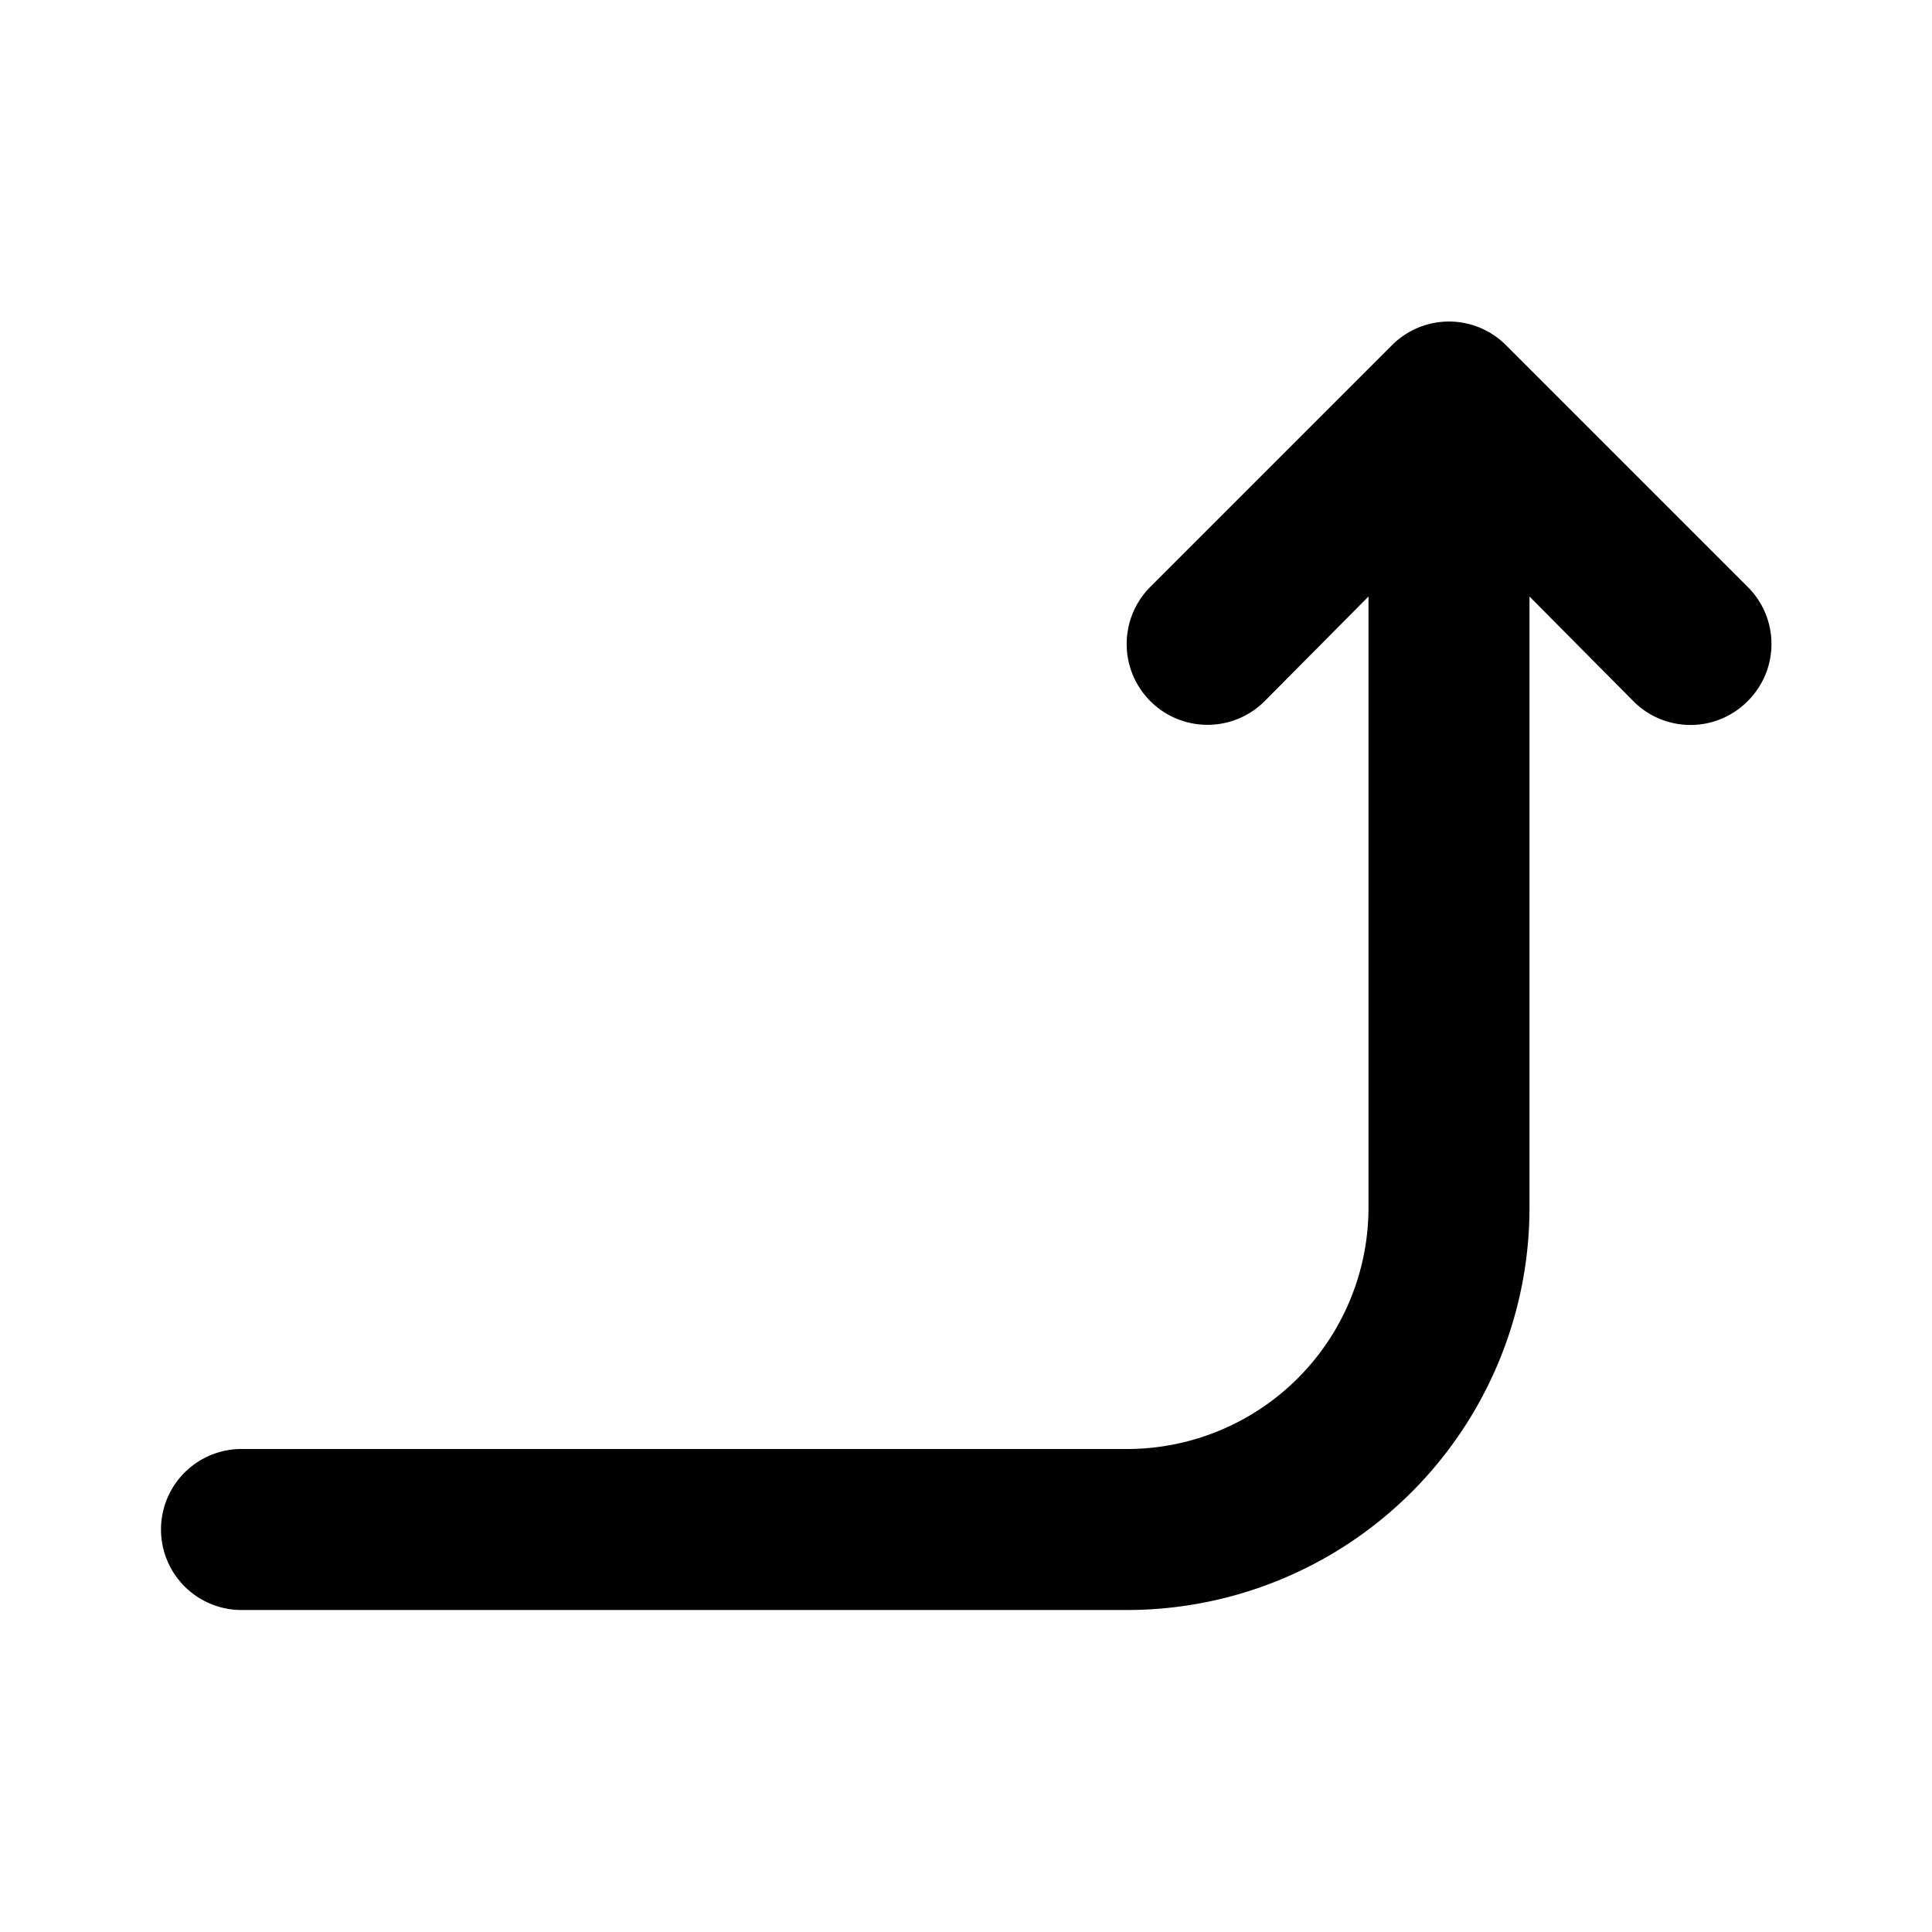 <?xml version="1.0" encoding="utf-8"?><!-- Скачано с сайта svg4.ru / Downloaded from svg4.ru -->
<svg fill="#000000" width="800px" height="800px" viewBox="0 0 24 24" id="turn-up-right-direction-round" data-name="Flat Color" xmlns="http://www.w3.org/2000/svg" class="icon flat-color"><path id="primary" d="M21.71,7.29l-3-3a1,1,0,0,0-1.42,0l-3,3a1,1,0,0,0,1.42,1.42L17,7.41V15a3,3,0,0,1-3,3H3a1,1,0,0,0,0,2H14a5,5,0,0,0,5-5V7.41l1.29,1.3a1,1,0,0,0,1.42,0A1,1,0,0,0,21.71,7.29Z" style="fill: rgb(0, 0, 0);"></path></svg>